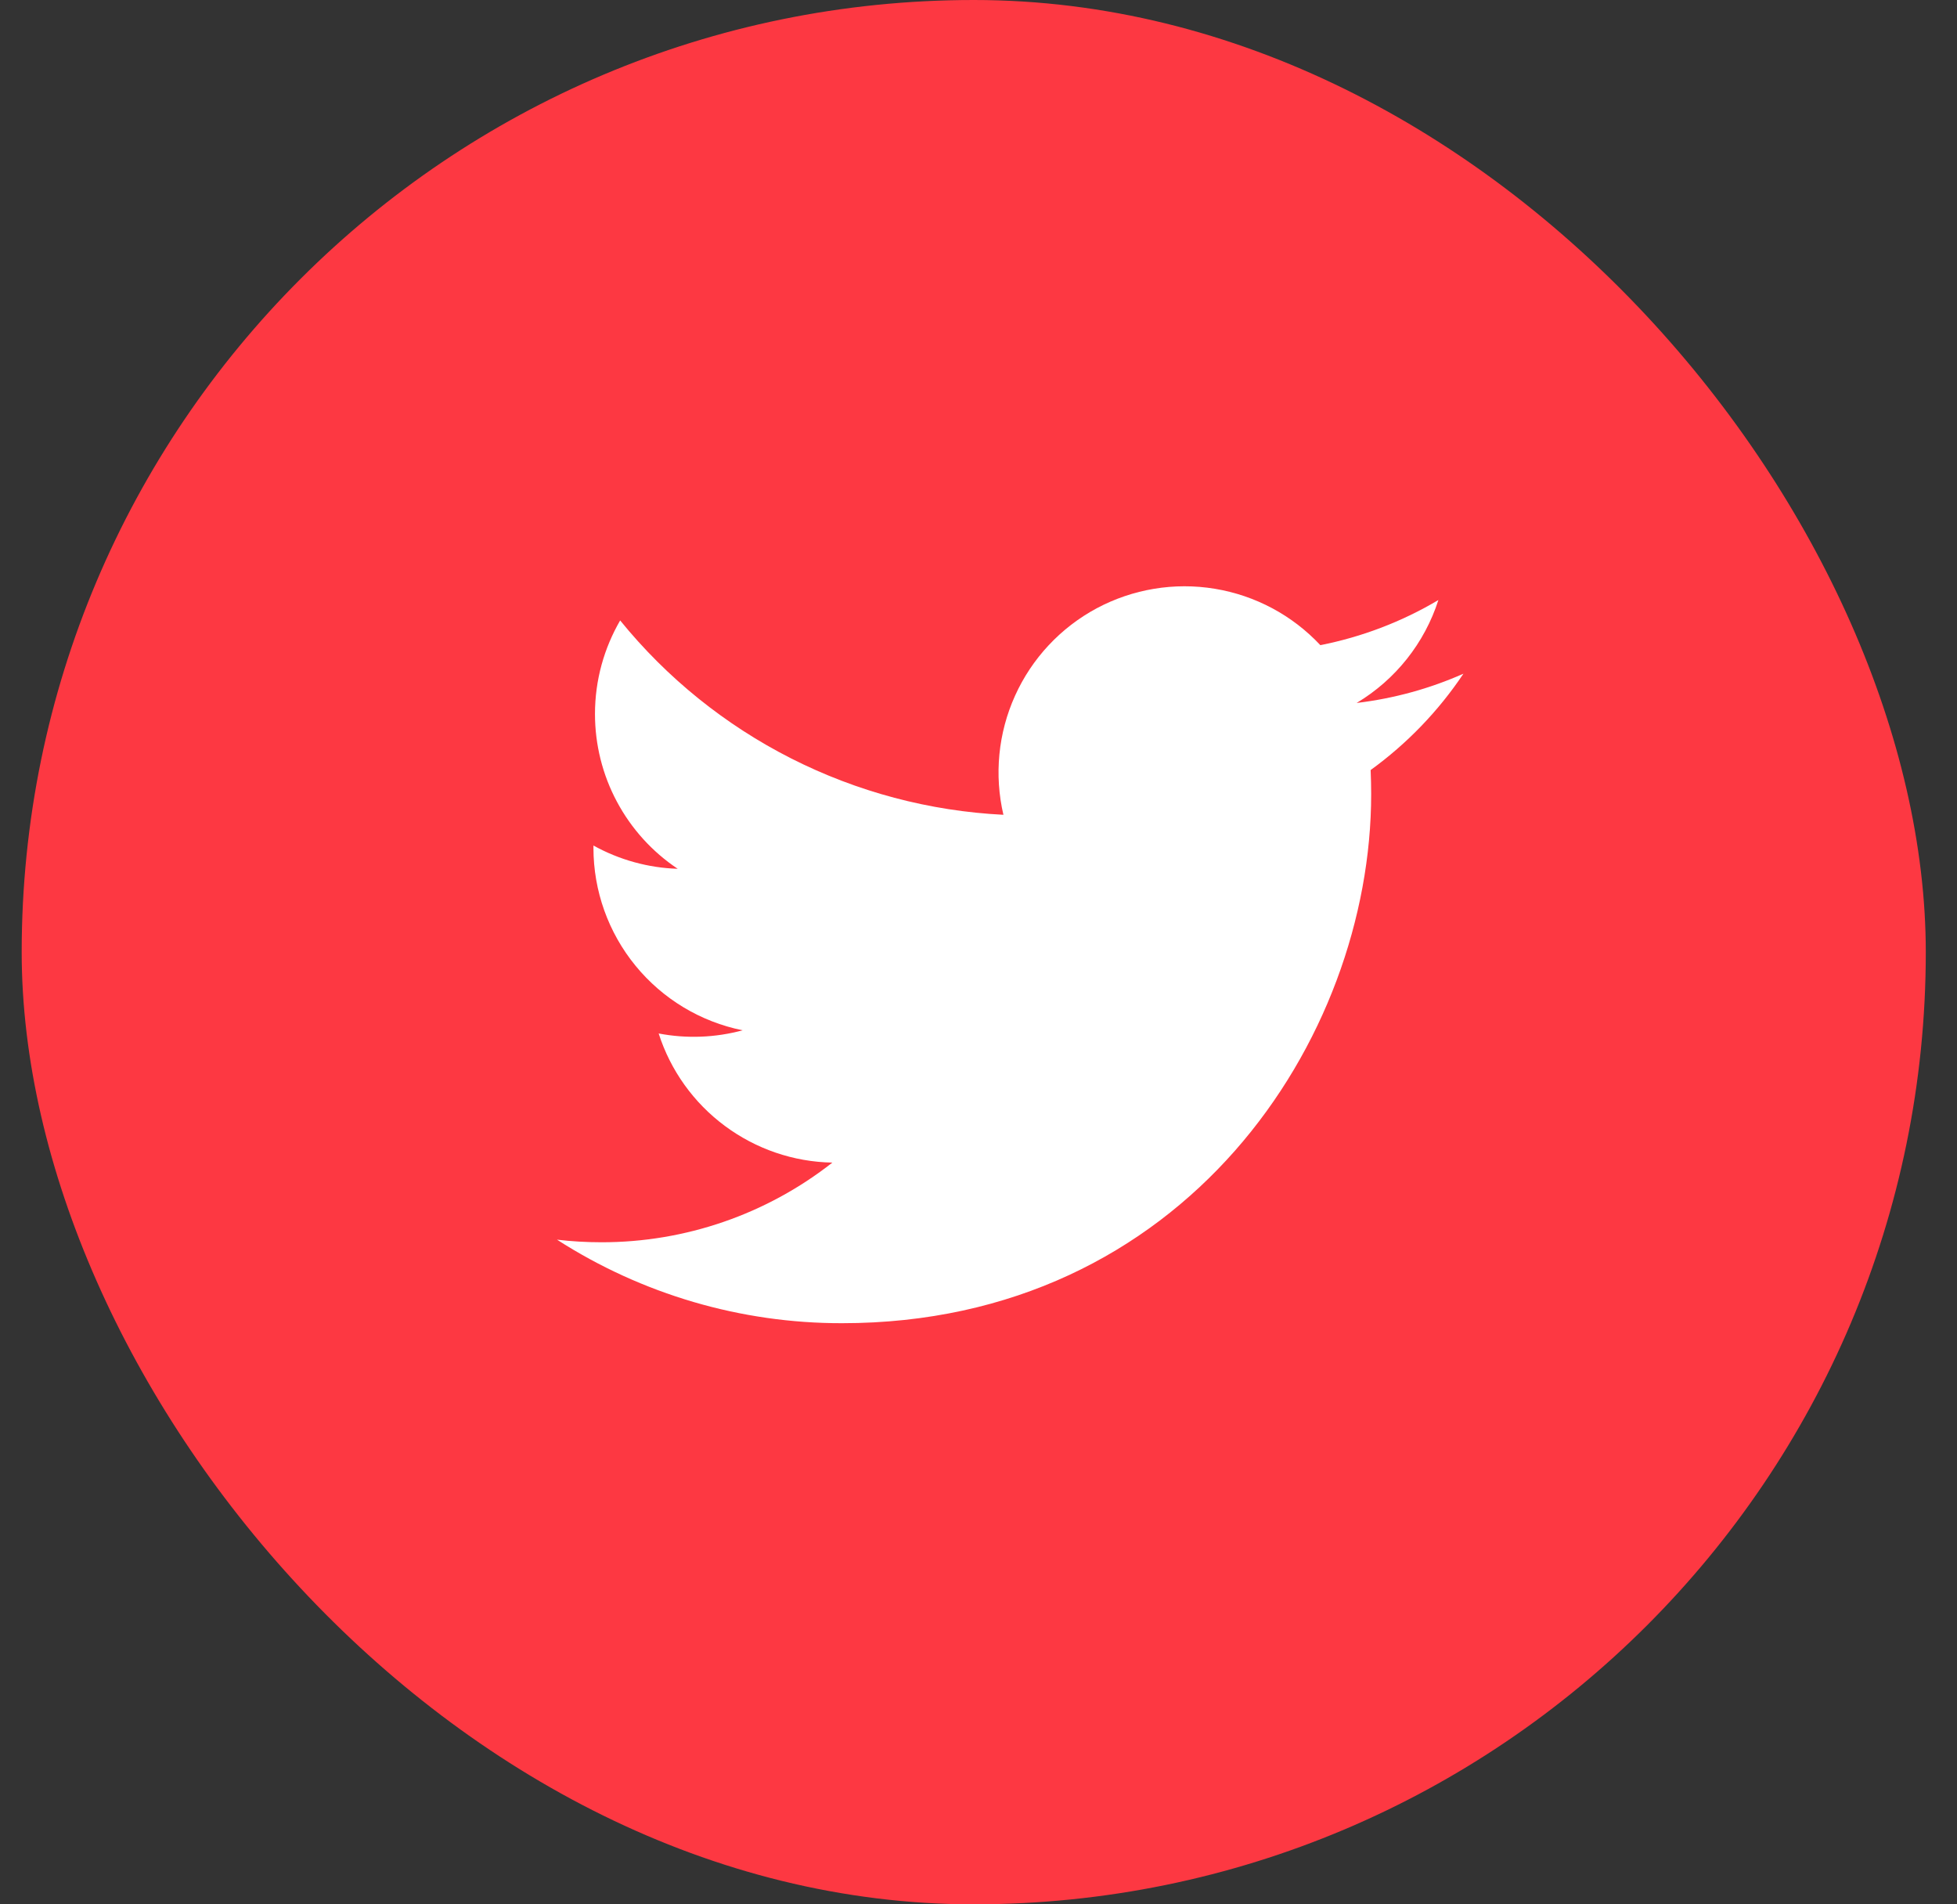 <svg width="37" height="36" viewBox="0 0 37 36" fill="none" xmlns="http://www.w3.org/2000/svg">
<rect x="0" y="0" width="37" height="36" fill="#333333" stroke="none"/>
<rect x="0.41" width="36" height="36" rx="18" fill="#FD3842"/>
<path d="M27.668 12.736C27.038 13.015 26.361 13.204 25.649 13.289C26.384 12.849 26.933 12.158 27.195 11.343C26.505 11.753 25.75 12.041 24.963 12.196C24.433 11.63 23.732 11.256 22.967 11.13C22.203 11.004 21.419 11.134 20.735 11.499C20.053 11.865 19.509 12.446 19.191 13.152C18.872 13.858 18.795 14.649 18.971 15.403C17.573 15.333 16.206 14.97 14.957 14.337C13.709 13.704 12.607 12.816 11.725 11.729C11.423 12.25 11.249 12.854 11.249 13.497C11.249 14.076 11.391 14.646 11.664 15.156C11.937 15.667 12.331 16.102 12.813 16.424C12.255 16.406 11.709 16.255 11.22 15.984V16.029C11.22 16.841 11.501 17.628 12.015 18.256C12.529 18.885 13.245 19.316 14.041 19.477C13.523 19.617 12.98 19.638 12.453 19.537C12.677 20.236 13.115 20.847 13.704 21.284C14.293 21.722 15.004 21.965 15.737 21.978C14.492 22.956 12.954 23.486 11.37 23.484C11.09 23.484 10.81 23.468 10.531 23.435C12.139 24.468 14.009 25.017 15.92 25.014C22.388 25.014 25.924 19.657 25.924 15.011C25.924 14.86 25.92 14.708 25.914 14.557C26.601 14.059 27.195 13.443 27.667 12.738L27.668 12.736V12.736Z" fill="white"/>
</svg>
